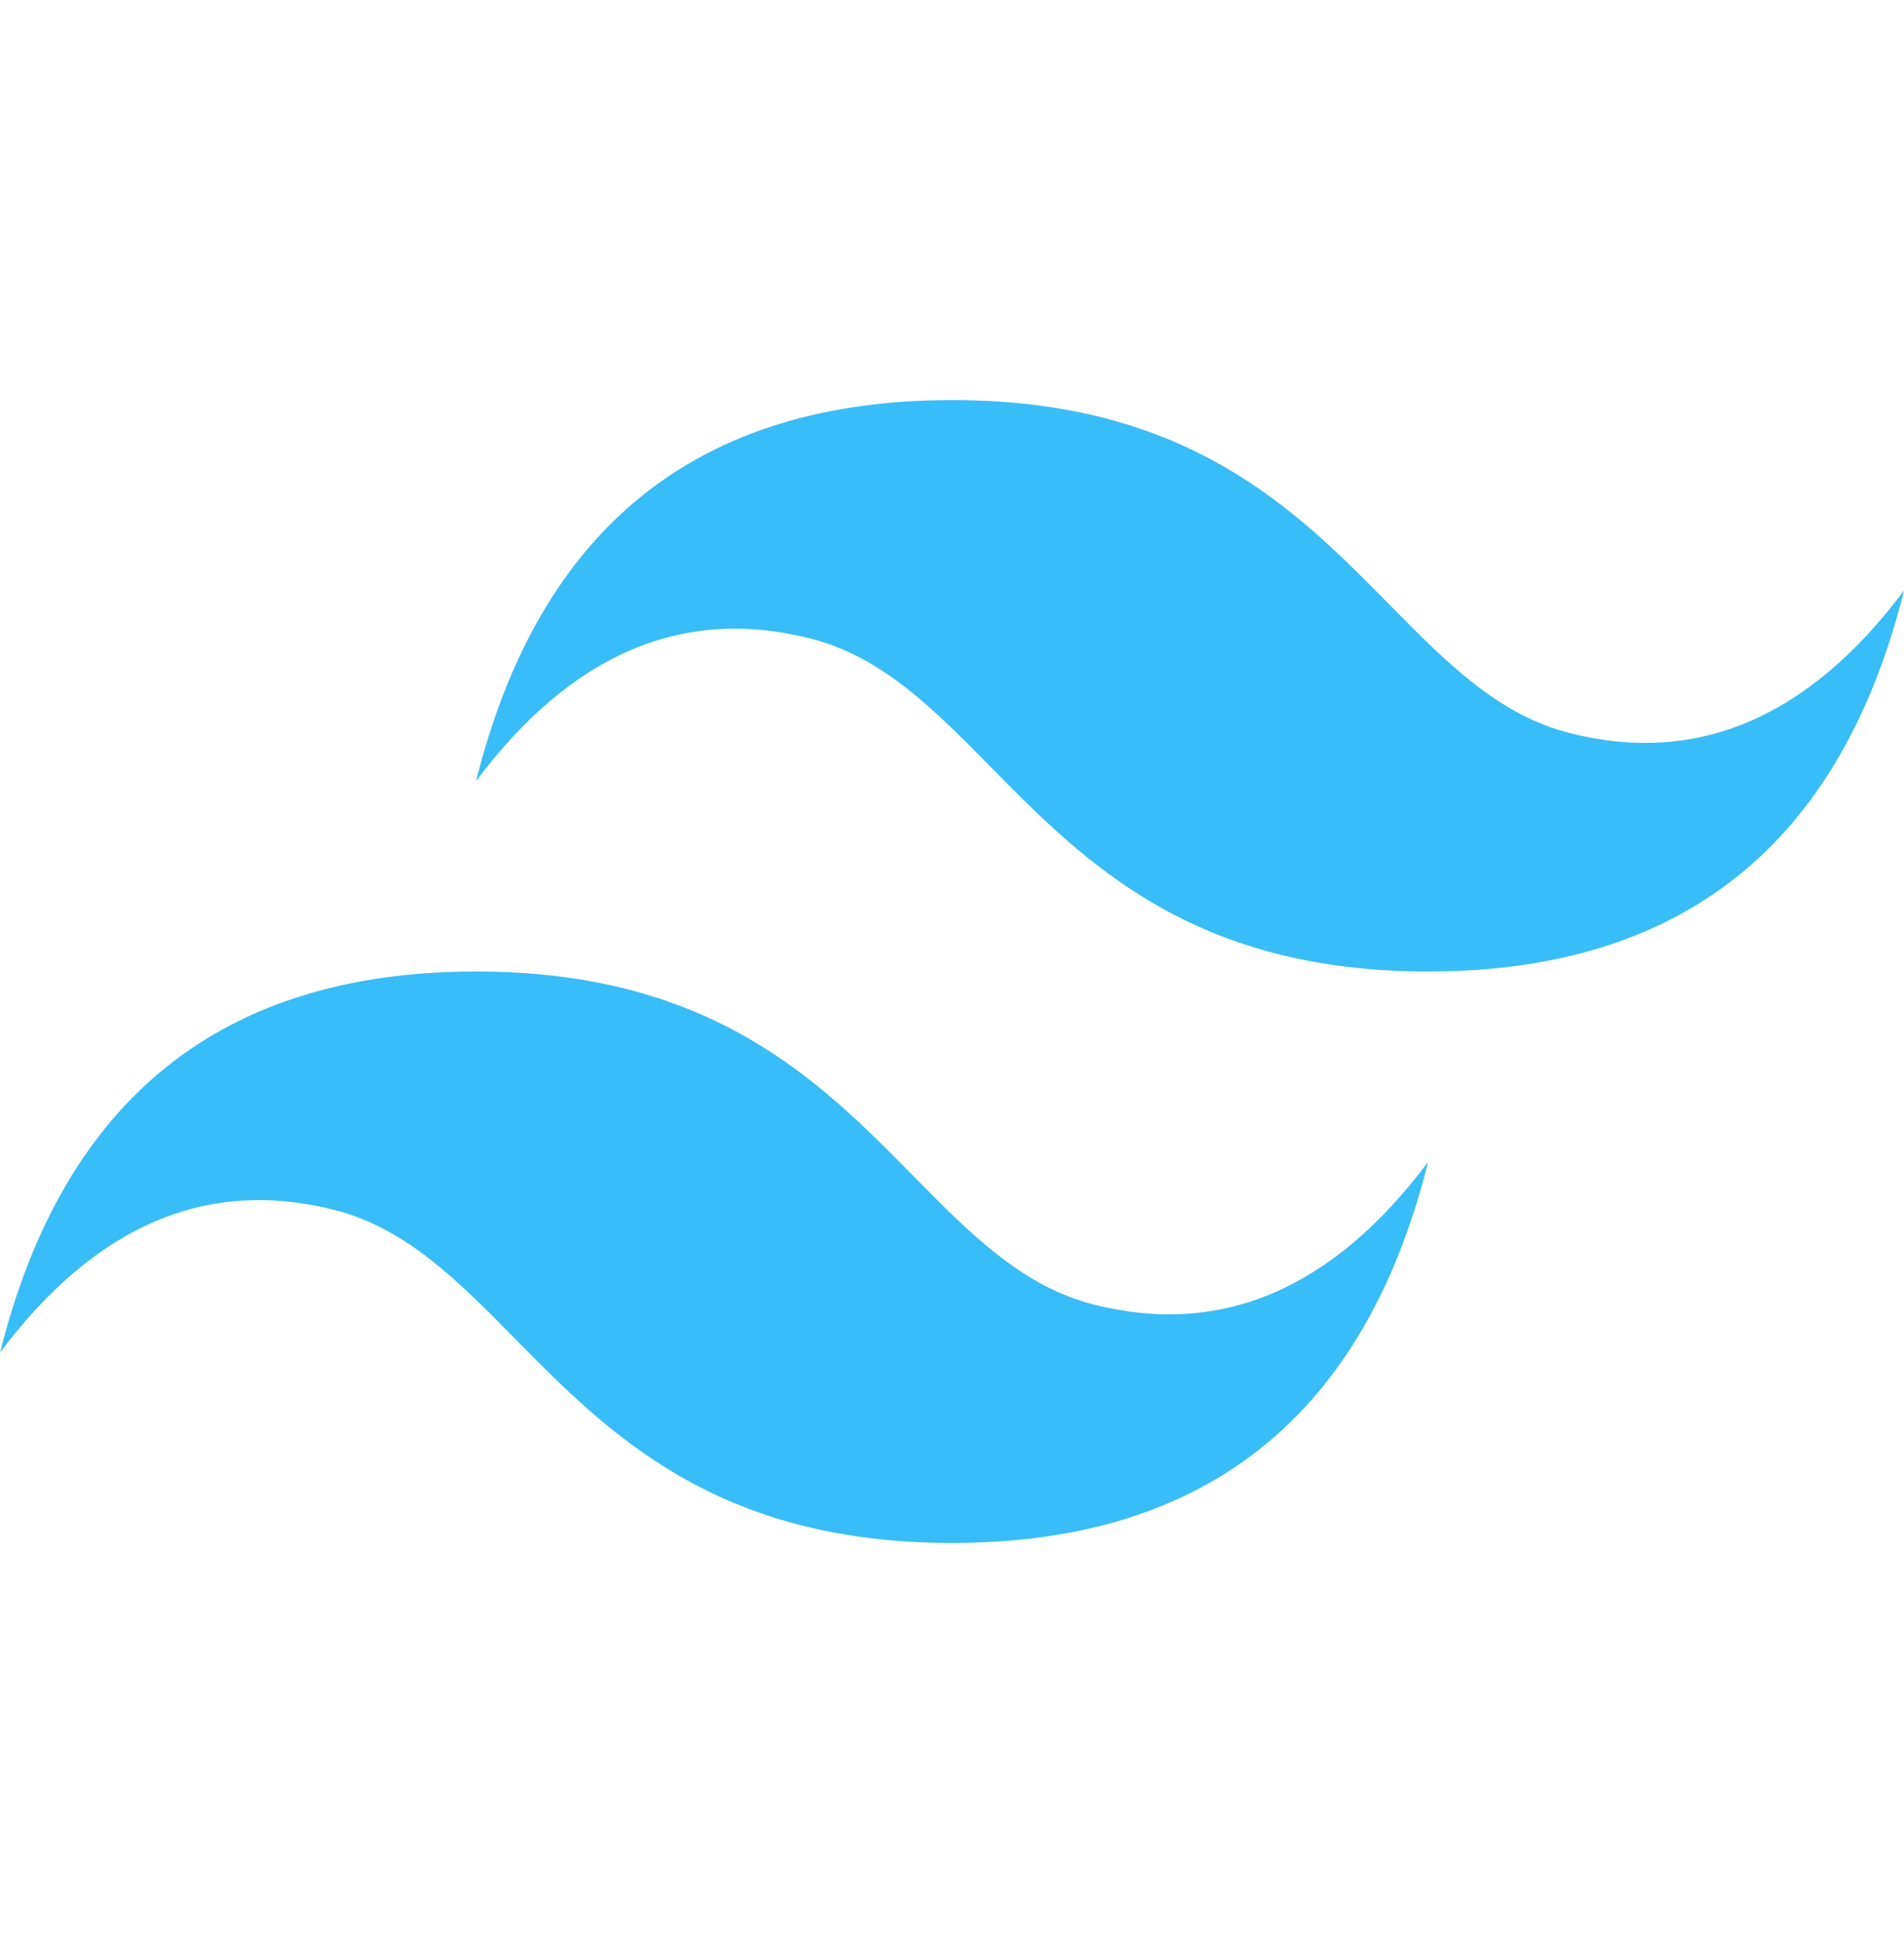<svg width="50" height="51" viewBox="0 0 50 51" fill="none" xmlns="http://www.w3.org/2000/svg">
<g clip-path="url(#clip0_1805_155)">
<path d="M25.002 10.501C18.335 10.501 14.17 13.833 12.502 20.5C15.001 17.167 17.918 15.918 21.251 16.751C23.154 17.225 24.513 18.605 26.019 20.134C28.47 22.621 31.307 25.5 37.502 25.5C44.168 25.5 48.334 22.168 50.002 15.499C47.502 18.834 44.585 20.083 41.252 19.25C39.35 18.776 37.991 17.396 36.484 15.867C34.034 13.38 31.198 10.501 25.002 10.501ZM12.502 25.5C5.835 25.5 1.67 28.833 0.002 35.501C2.501 32.167 5.418 30.917 8.751 31.75C10.653 32.225 12.013 33.604 13.519 35.133C15.97 37.62 18.807 40.499 25.002 40.499C31.668 40.499 35.834 37.167 37.502 30.501C35.002 33.833 32.085 35.083 28.752 34.249C26.85 33.775 25.491 32.395 23.984 30.867C21.534 28.38 18.698 25.5 12.502 25.5Z" fill="#38BDF8"/>
</g>
<defs>
<clipPath id="clip0_1805_155">
<rect width="50" height="50" fill="white" transform="translate(0 0.5)"/>
</clipPath>
</defs>
</svg>
